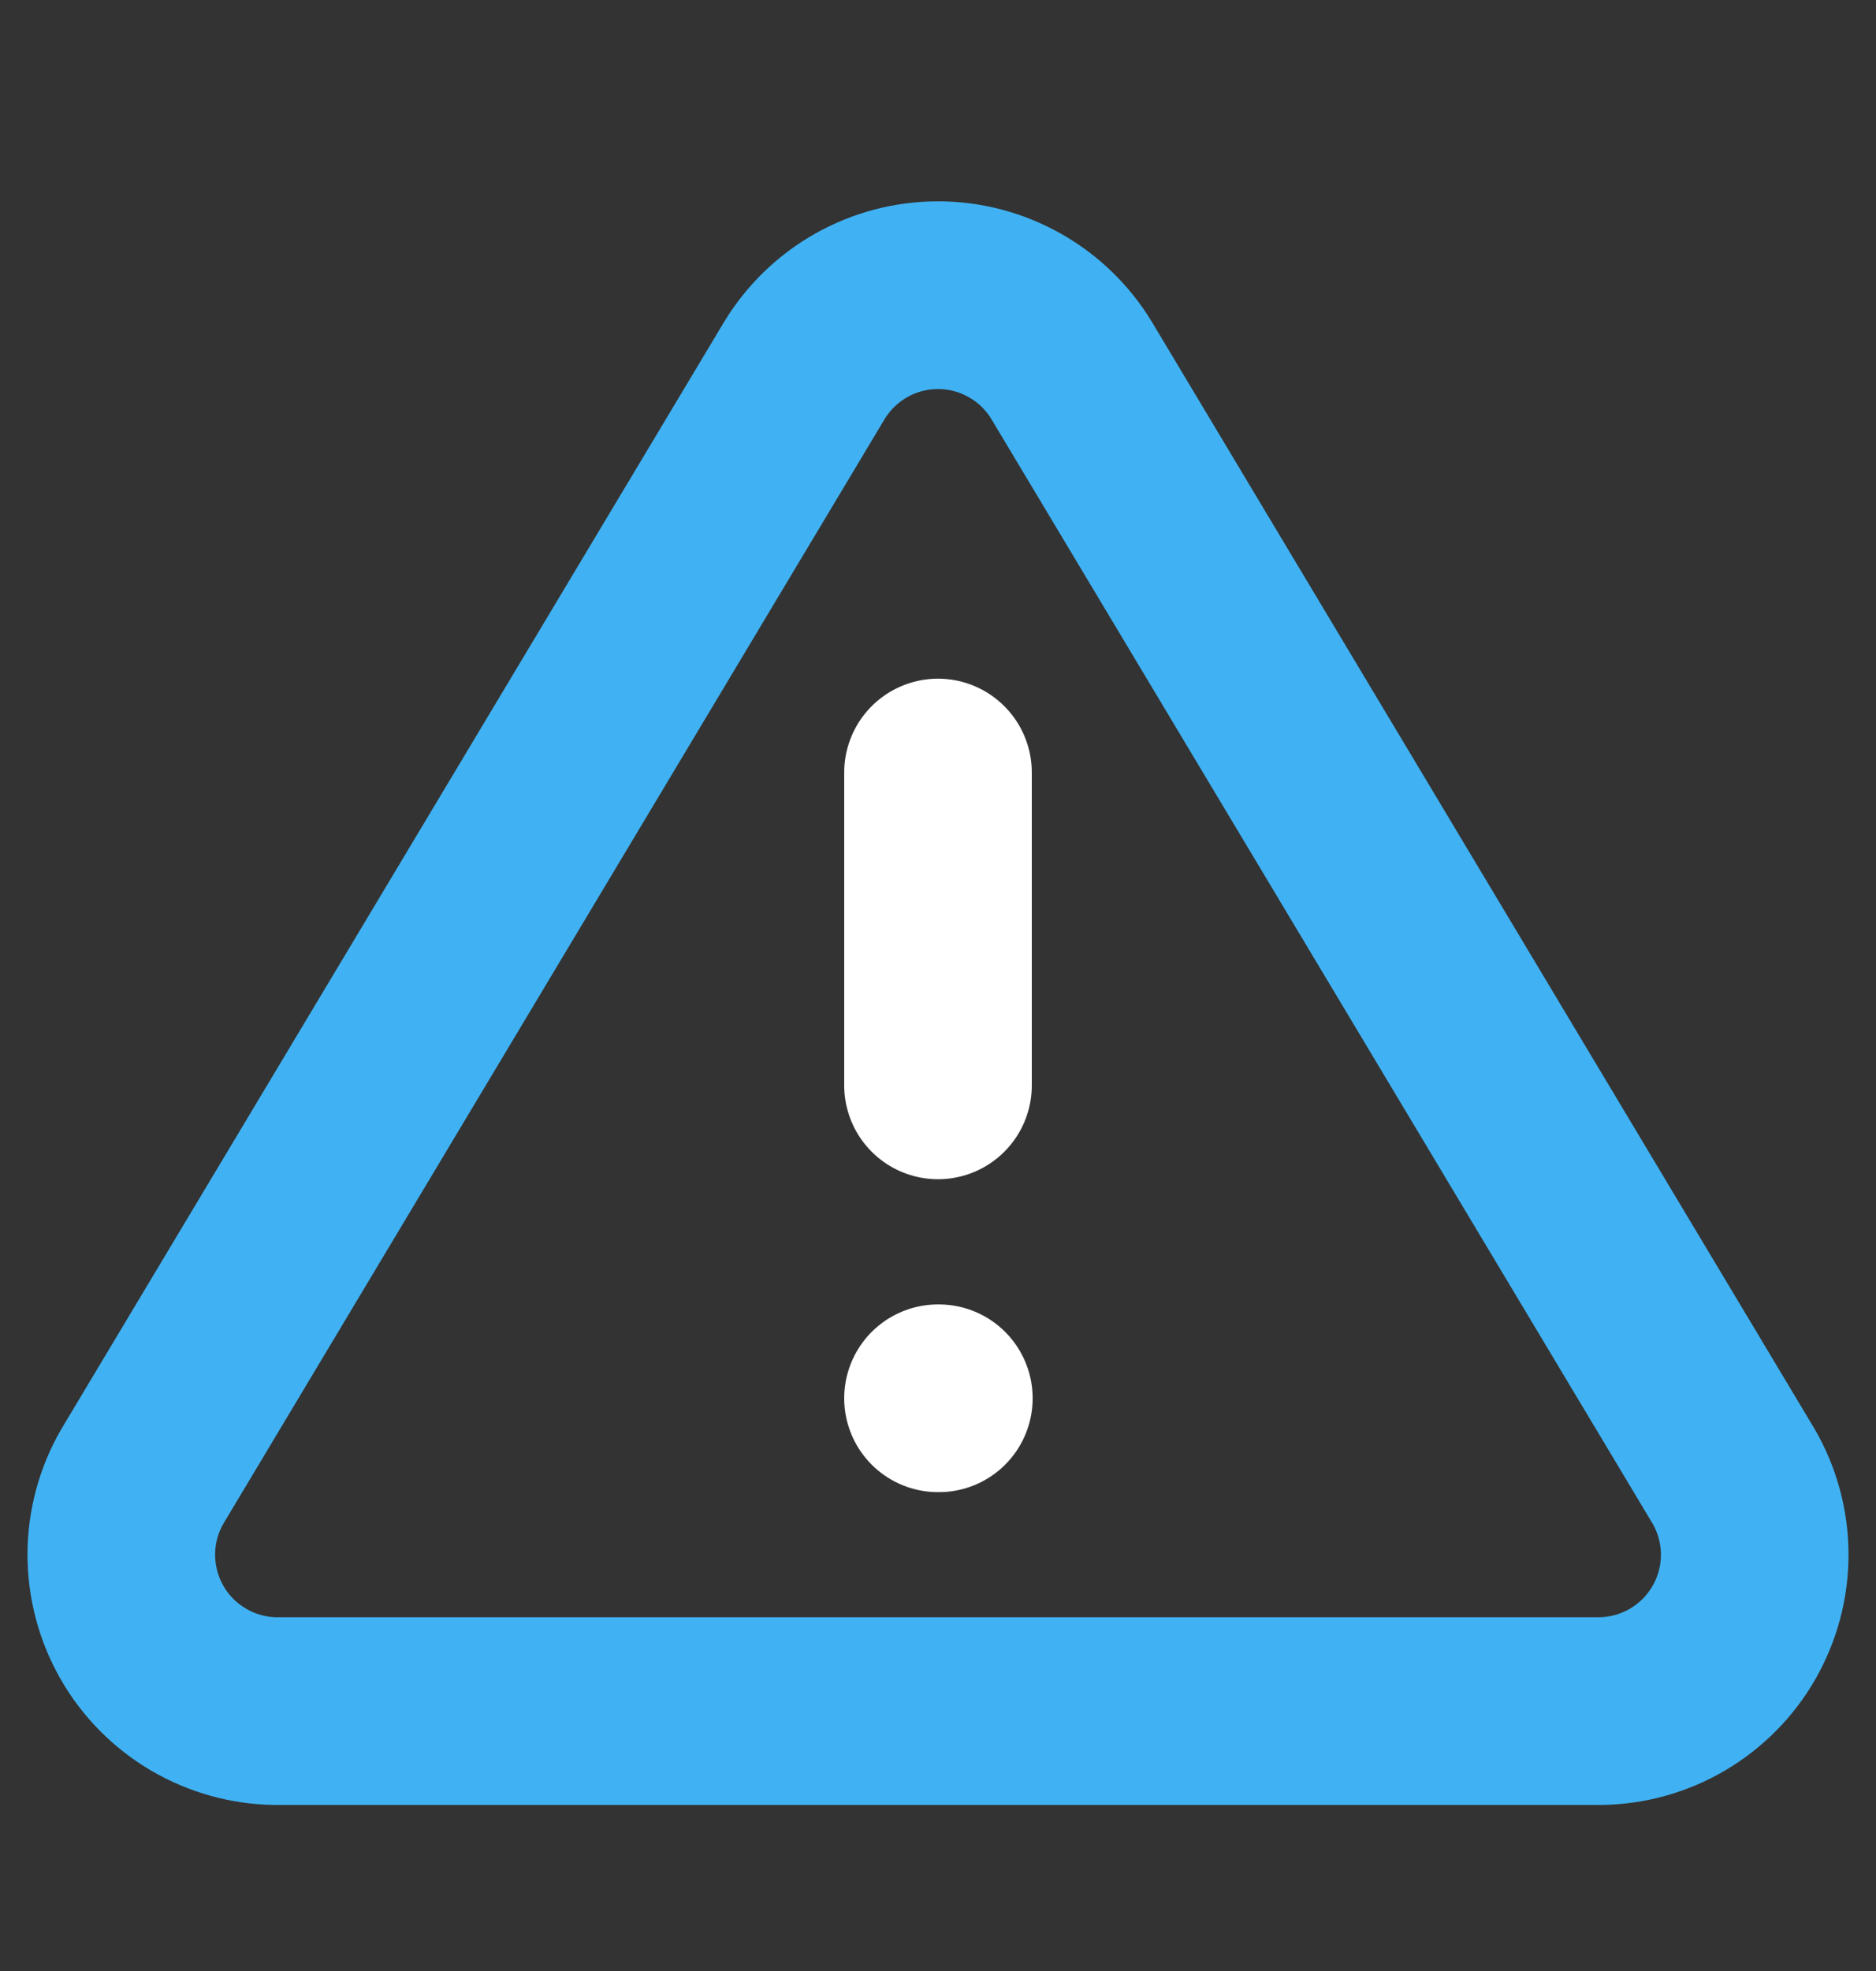 <svg width="20" height="21" viewBox="0 0 20 21" fill="none" xmlns="http://www.w3.org/2000/svg">
<rect x="0" y="0" width="20" height="21" fill="#333333" stroke="none"/>
<path d="M8.575 3.948L1.517 15.731C1.371 15.983 1.294 16.269 1.293 16.56C1.293 16.851 1.368 17.137 1.512 17.39C1.656 17.643 1.864 17.853 2.115 18.001C2.366 18.148 2.651 18.228 2.942 18.231H17.058C17.349 18.228 17.635 18.148 17.885 18.001C18.136 17.853 18.344 17.643 18.488 17.39C18.632 17.137 18.708 16.851 18.707 16.56C18.706 16.269 18.629 15.983 18.483 15.731L11.425 3.948C11.277 3.703 11.067 3.5 10.818 3.36C10.568 3.219 10.287 3.145 10 3.145C9.714 3.145 9.432 3.219 9.182 3.36C8.933 3.5 8.724 3.703 8.575 3.948V3.948Z" stroke="#40B2F3" stroke-width="2" stroke-linecap="round" stroke-linejoin="round"/>
<path d="M10 8.231V11.564" stroke="white" stroke-width="2" stroke-linecap="round" stroke-linejoin="round"/>
<path d="M10 14.898H10.009" stroke="white" stroke-width="2" stroke-linecap="round" stroke-linejoin="round"/>
</svg>
